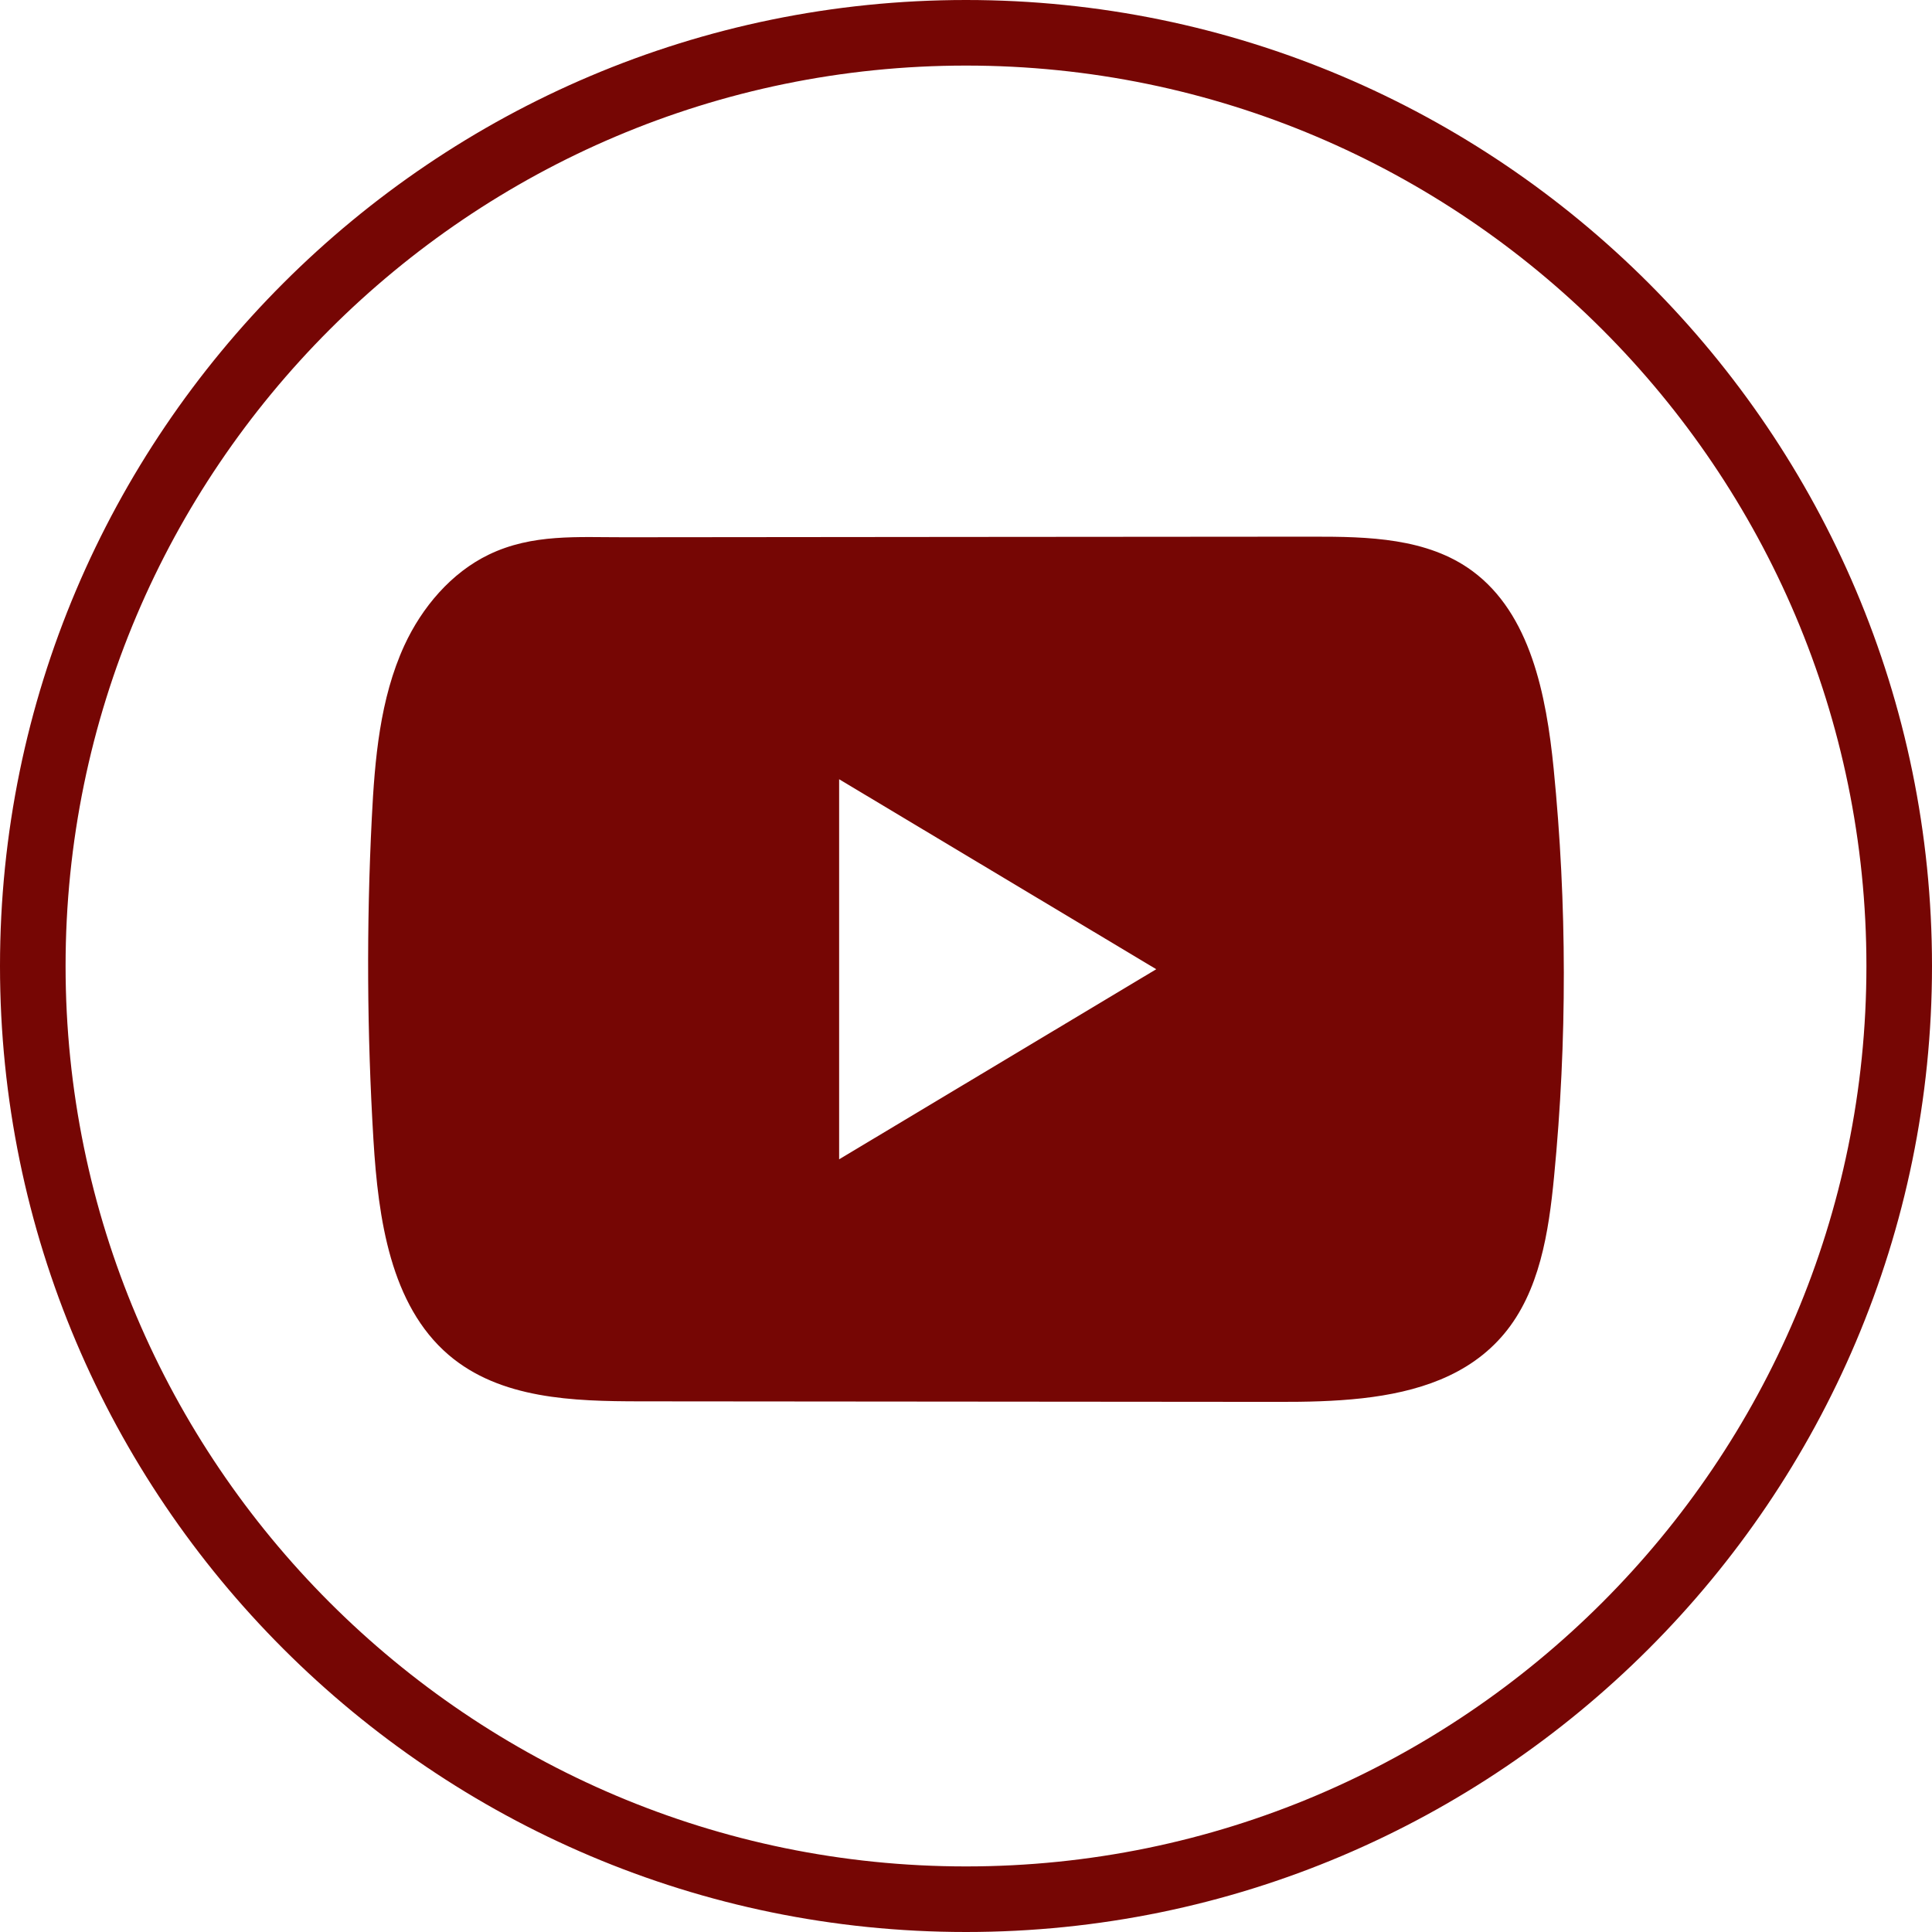 <svg width="36" height="36" viewBox="0 0 36 36" fill="none" xmlns="http://www.w3.org/2000/svg">
<path d="M18 36C8.074 36 0 27.926 0 18C0 8.074 8.074 0 18 0C27.926 0 36 8.074 36 18C36 27.926 27.926 36 18 36ZM18 1.222C8.749 1.222 1.222 8.749 1.222 18C1.222 27.251 8.749 34.778 18 34.778C27.251 34.778 34.778 27.251 34.778 18C34.778 8.749 27.251 1.222 18 1.222Z" fill="#760604"/>
<path d="M28.95 14.322C28.813 12.951 28.518 11.436 27.434 10.639C26.595 10.022 25.491 9.999 24.462 10C22.284 10.001 20.105 10.004 17.928 10.005C15.834 10.008 13.739 10.009 11.645 10.011C10.77 10.013 9.919 9.942 9.107 10.335C8.409 10.672 7.863 11.314 7.534 12.028C7.079 13.021 6.983 14.146 6.928 15.244C6.827 17.244 6.838 19.249 6.959 21.247C7.048 22.706 7.274 24.317 8.36 25.247C9.323 26.07 10.682 26.111 11.931 26.112C15.895 26.116 19.86 26.119 23.825 26.122C24.333 26.123 24.863 26.113 25.382 26.055C26.401 25.941 27.372 25.638 28.027 24.854C28.688 24.064 28.858 22.964 28.958 21.923C29.203 19.397 29.2 16.847 28.95 14.322ZM15.636 21.602V14.52L21.545 18.06L15.636 21.602Z" fill="#760604"/>
</svg>
